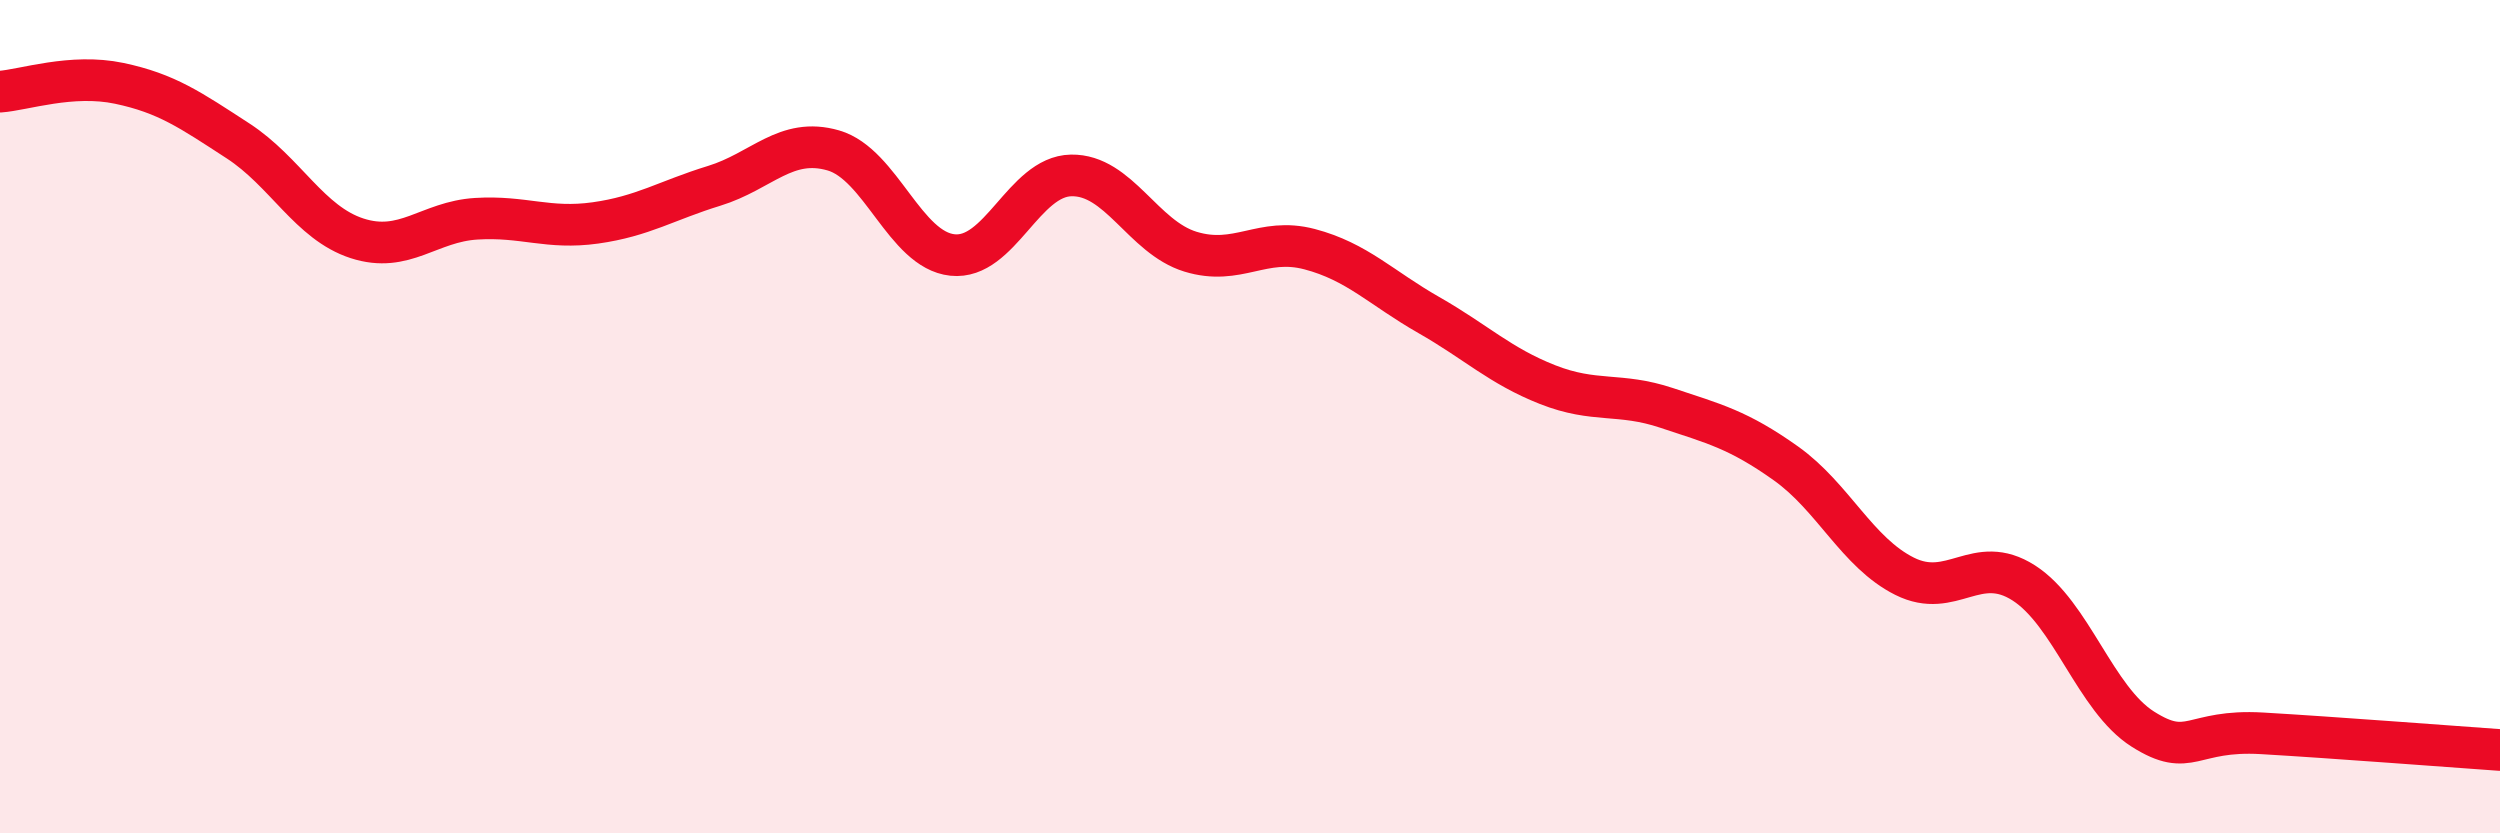 
    <svg width="60" height="20" viewBox="0 0 60 20" xmlns="http://www.w3.org/2000/svg">
      <path
        d="M 0,2.2 C 0.57,2.16 1.72,1.76 2.86,2 C 4,2.24 4.57,2.64 5.71,3.38 C 6.85,4.12 7.43,5.35 8.57,5.72 C 9.71,6.09 10.29,5.32 11.43,5.25 C 12.57,5.18 13.15,5.51 14.29,5.35 C 15.43,5.19 16,4.81 17.14,4.46 C 18.28,4.11 18.86,3.28 20,3.61 C 21.14,3.94 21.72,6 22.86,6.12 C 24,6.24 24.57,4.23 25.71,4.21 C 26.85,4.19 27.43,5.69 28.57,6.04 C 29.71,6.39 30.29,5.68 31.43,5.98 C 32.57,6.28 33.15,6.91 34.29,7.56 C 35.43,8.21 36,8.78 37.14,9.23 C 38.28,9.68 38.86,9.41 40,9.79 C 41.14,10.17 41.72,10.31 42.86,11.12 C 44,11.93 44.57,13.26 45.71,13.83 C 46.85,14.4 47.43,13.26 48.57,13.99 C 49.71,14.72 50.29,16.78 51.43,17.5 C 52.57,18.22 52.58,17.5 54.29,17.6 C 56,17.7 58.86,17.92 60,18L60 20L0 20Z"
        fill="#EB0A25"
        opacity="0.1"
        stroke-linecap="round"
        stroke-linejoin="round"
      />
      <path
        d="M 0,2.2 C 0.57,2.16 1.72,1.76 2.86,2 C 4,2.24 4.57,2.64 5.71,3.38 C 6.85,4.12 7.43,5.35 8.57,5.72 C 9.71,6.09 10.29,5.32 11.43,5.25 C 12.57,5.18 13.15,5.51 14.29,5.35 C 15.43,5.19 16,4.81 17.14,4.46 C 18.28,4.11 18.86,3.28 20,3.61 C 21.14,3.94 21.72,6 22.86,6.12 C 24,6.24 24.57,4.23 25.71,4.21 C 26.85,4.19 27.43,5.69 28.57,6.04 C 29.71,6.39 30.29,5.68 31.43,5.98 C 32.57,6.28 33.15,6.91 34.29,7.56 C 35.43,8.21 36,8.78 37.14,9.23 C 38.28,9.68 38.86,9.41 40,9.79 C 41.14,10.17 41.72,10.31 42.86,11.12 C 44,11.93 44.57,13.26 45.71,13.83 C 46.85,14.4 47.43,13.26 48.57,13.99 C 49.71,14.72 50.29,16.78 51.43,17.5 C 52.57,18.22 52.58,17.5 54.29,17.6 C 56,17.7 58.86,17.92 60,18"
        stroke="#EB0A25"
        stroke-width="1"
        fill="none"
        stroke-linecap="round"
        stroke-linejoin="round"
      />
    </svg>
  